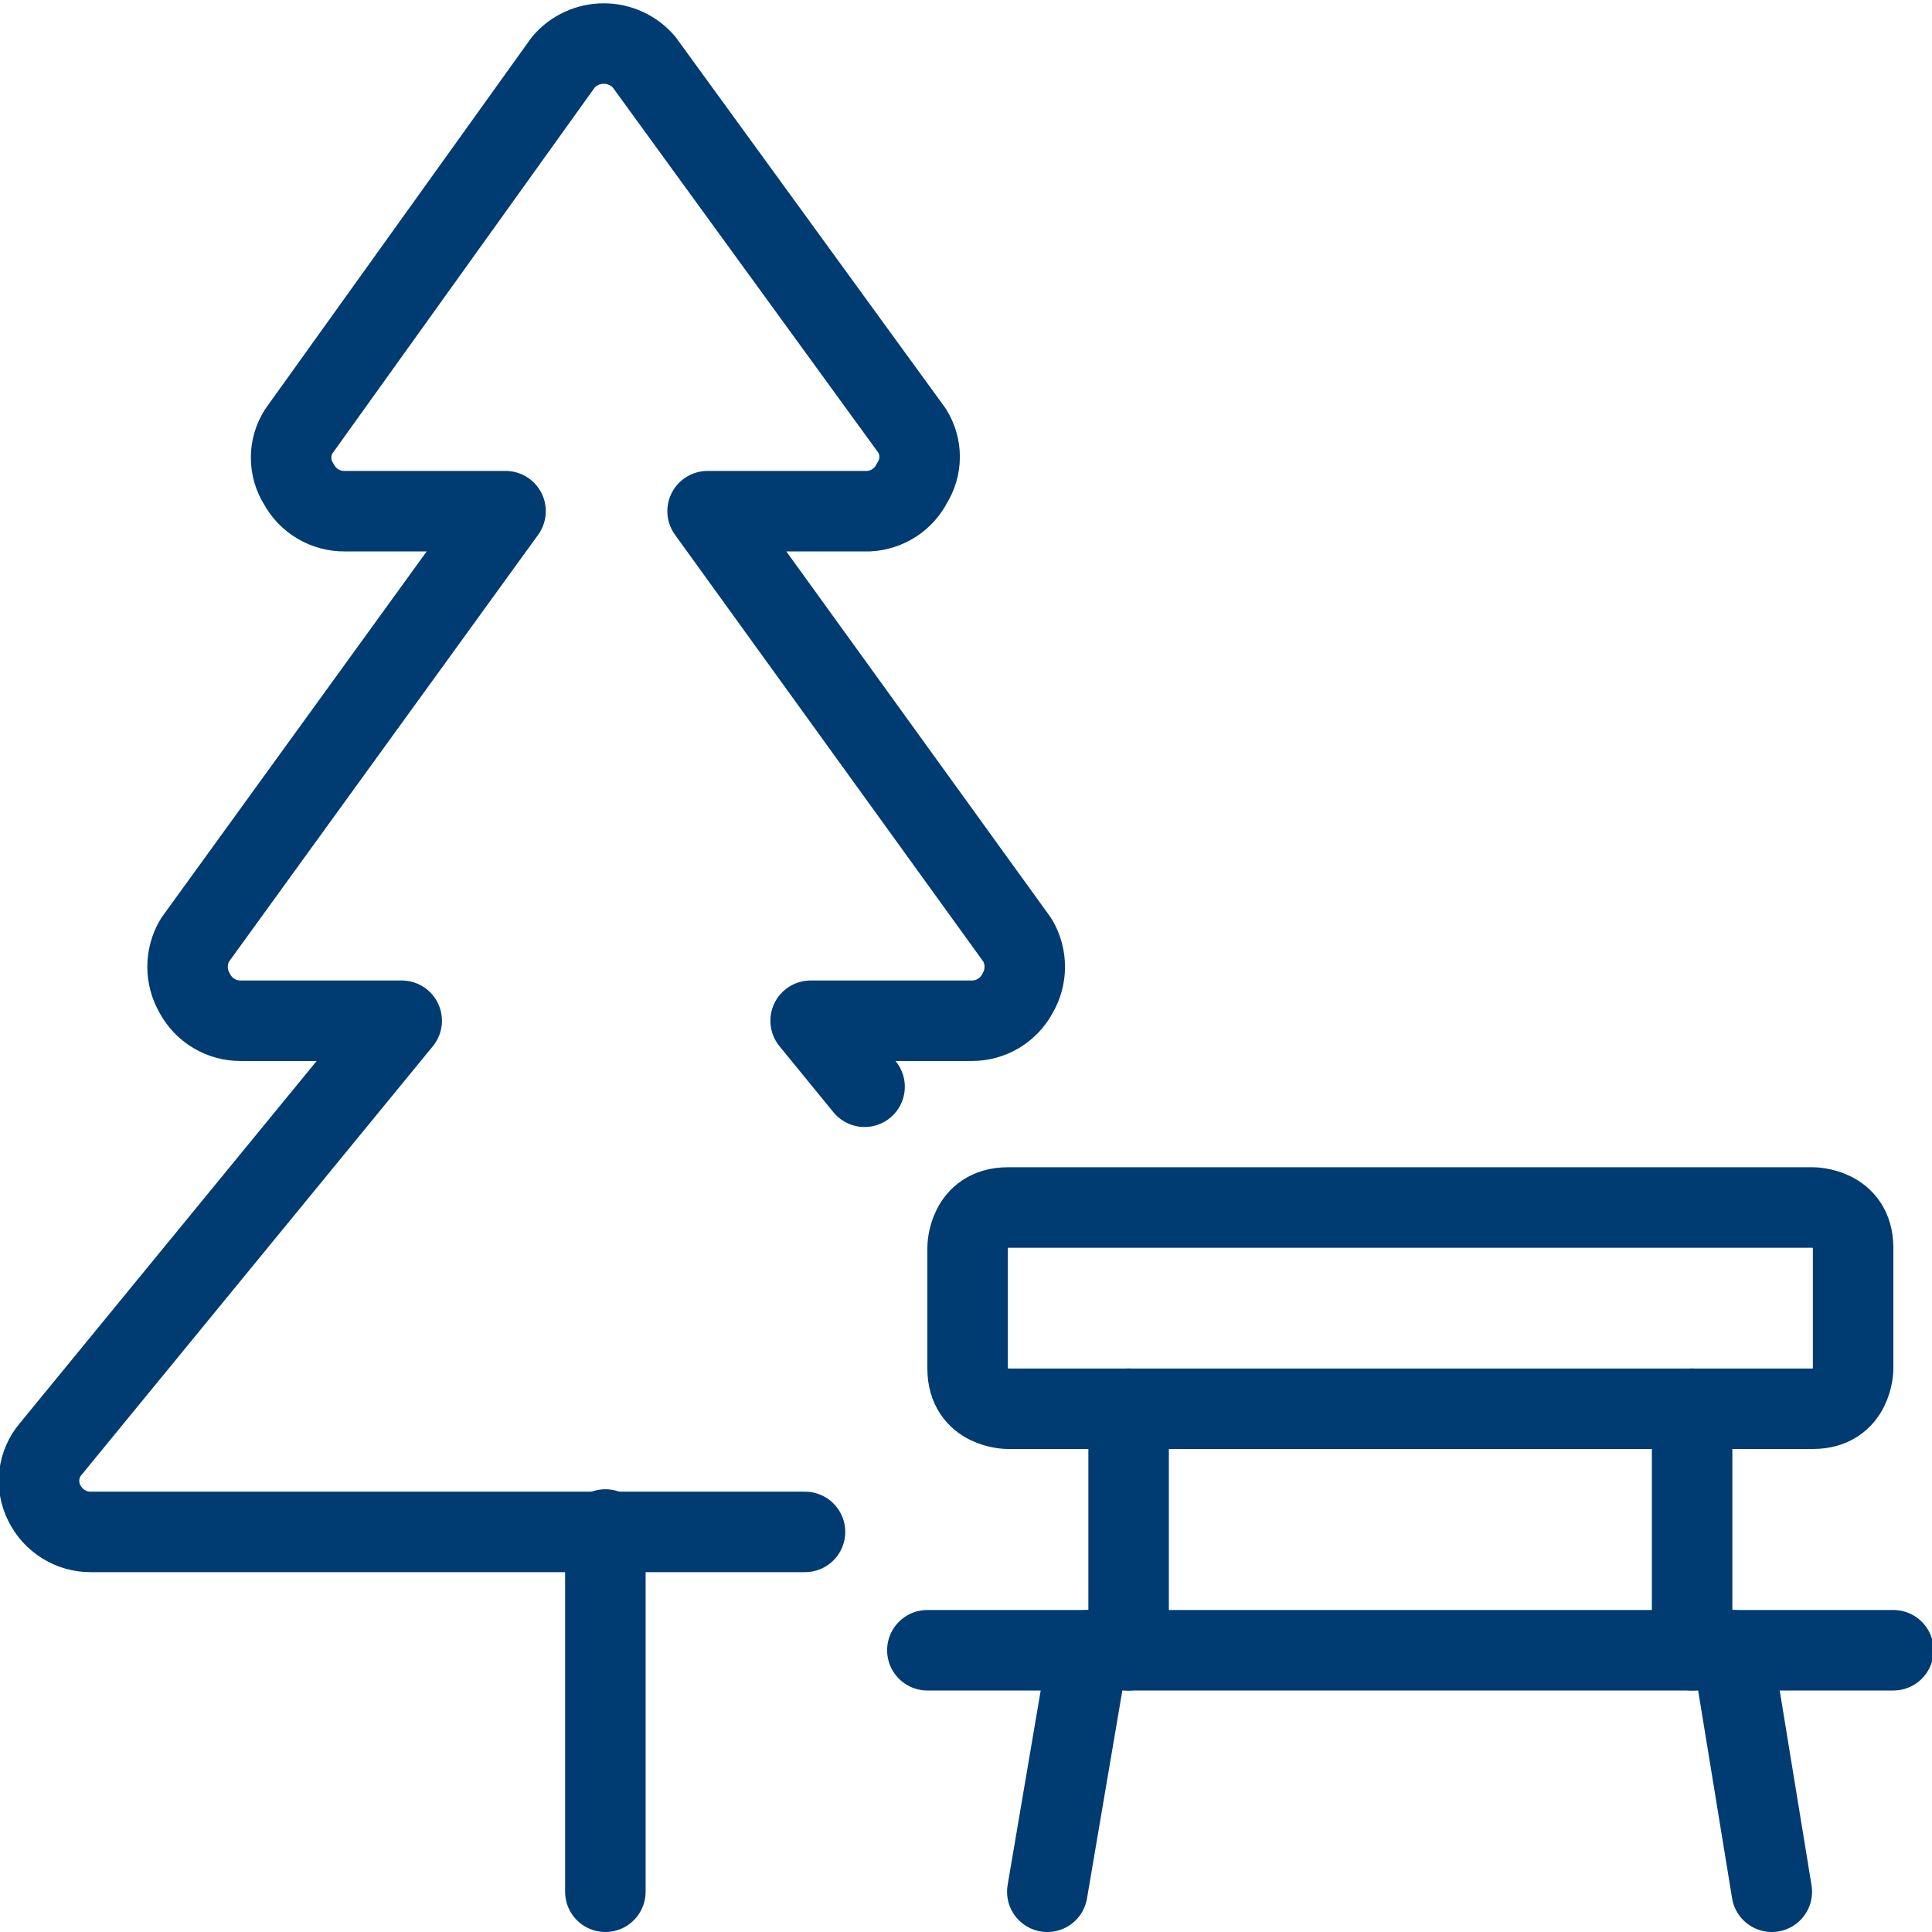 <svg width="48" height="48" viewBox="0 0 48 48" fill="none" xmlns="http://www.w3.org/2000/svg">
<g clip-path="url(#clip0_3731_102974)">
<path d="M21.48 27L20.14 25.36H24.14C24.374 25.362 24.604 25.299 24.805 25.179C25.006 25.059 25.17 24.887 25.28 24.68C25.398 24.48 25.46 24.252 25.46 24.02C25.46 23.788 25.398 23.56 25.28 23.36L17.58 12.7H21.58C21.806 12.689 22.025 12.618 22.214 12.496C22.404 12.373 22.558 12.202 22.66 12C22.782 11.805 22.848 11.58 22.848 11.35C22.848 11.12 22.782 10.895 22.66 10.7L16 1.54C15.876 1.396 15.723 1.281 15.55 1.202C15.377 1.123 15.19 1.082 15 1.082C14.81 1.082 14.623 1.123 14.45 1.202C14.277 1.281 14.124 1.396 14 1.54L7.42 10.72C7.297 10.915 7.232 11.14 7.232 11.37C7.232 11.6 7.297 11.825 7.42 12.02C7.53 12.227 7.694 12.399 7.895 12.519C8.096 12.639 8.326 12.702 8.56 12.7H12.56L4.84 23.36C4.722 23.56 4.66 23.788 4.66 24.02C4.66 24.252 4.722 24.48 4.84 24.68C4.95 24.887 5.114 25.059 5.315 25.179C5.516 25.299 5.746 25.362 5.98 25.36H9.98L1.26 36C1.104 36.183 1.006 36.407 0.978 36.646C0.949 36.884 0.992 37.126 1.1 37.34C1.206 37.557 1.371 37.74 1.576 37.867C1.781 37.995 2.018 38.062 2.26 38.06H20" stroke="#003C71" stroke-width="2" stroke-linecap="round" stroke-linejoin="round"/>
<path d="M15.04 38V47" stroke="#003C71" stroke-width="2" stroke-linecap="round" stroke-linejoin="round"/>
<path d="M27.04 41L26.02 47" stroke="#003C71" stroke-width="2" stroke-linecap="round" stroke-linejoin="round"/>
<path d="M43.04 41L44.02 47" stroke="#003C71" stroke-width="2" stroke-linecap="round" stroke-linejoin="round"/>
<path d="M28.04 41V35" stroke="#003C71" stroke-width="2" stroke-linecap="round" stroke-linejoin="round"/>
<path d="M42.04 41V35" stroke="#003C71" stroke-width="2" stroke-linecap="round" stroke-linejoin="round"/>
<path d="M25.04 30H45.04C45.04 30 46.04 30 46.04 31V34C46.04 34 46.04 35 45.04 35H25.04C25.04 35 24.04 35 24.04 34V31C24.04 31 24.04 30 25.04 30Z" stroke="#003C71" stroke-width="2" stroke-linecap="round" stroke-linejoin="round"/>
<path d="M23.04 41H47.04" stroke="#003C71" stroke-width="2" stroke-linecap="round" stroke-linejoin="round"/>
</g>
<defs>
<clipPath id="clip0_3731_102974">
<rect width="48" height="48" fill="white"/>
</clipPath>
</defs>
</svg>

